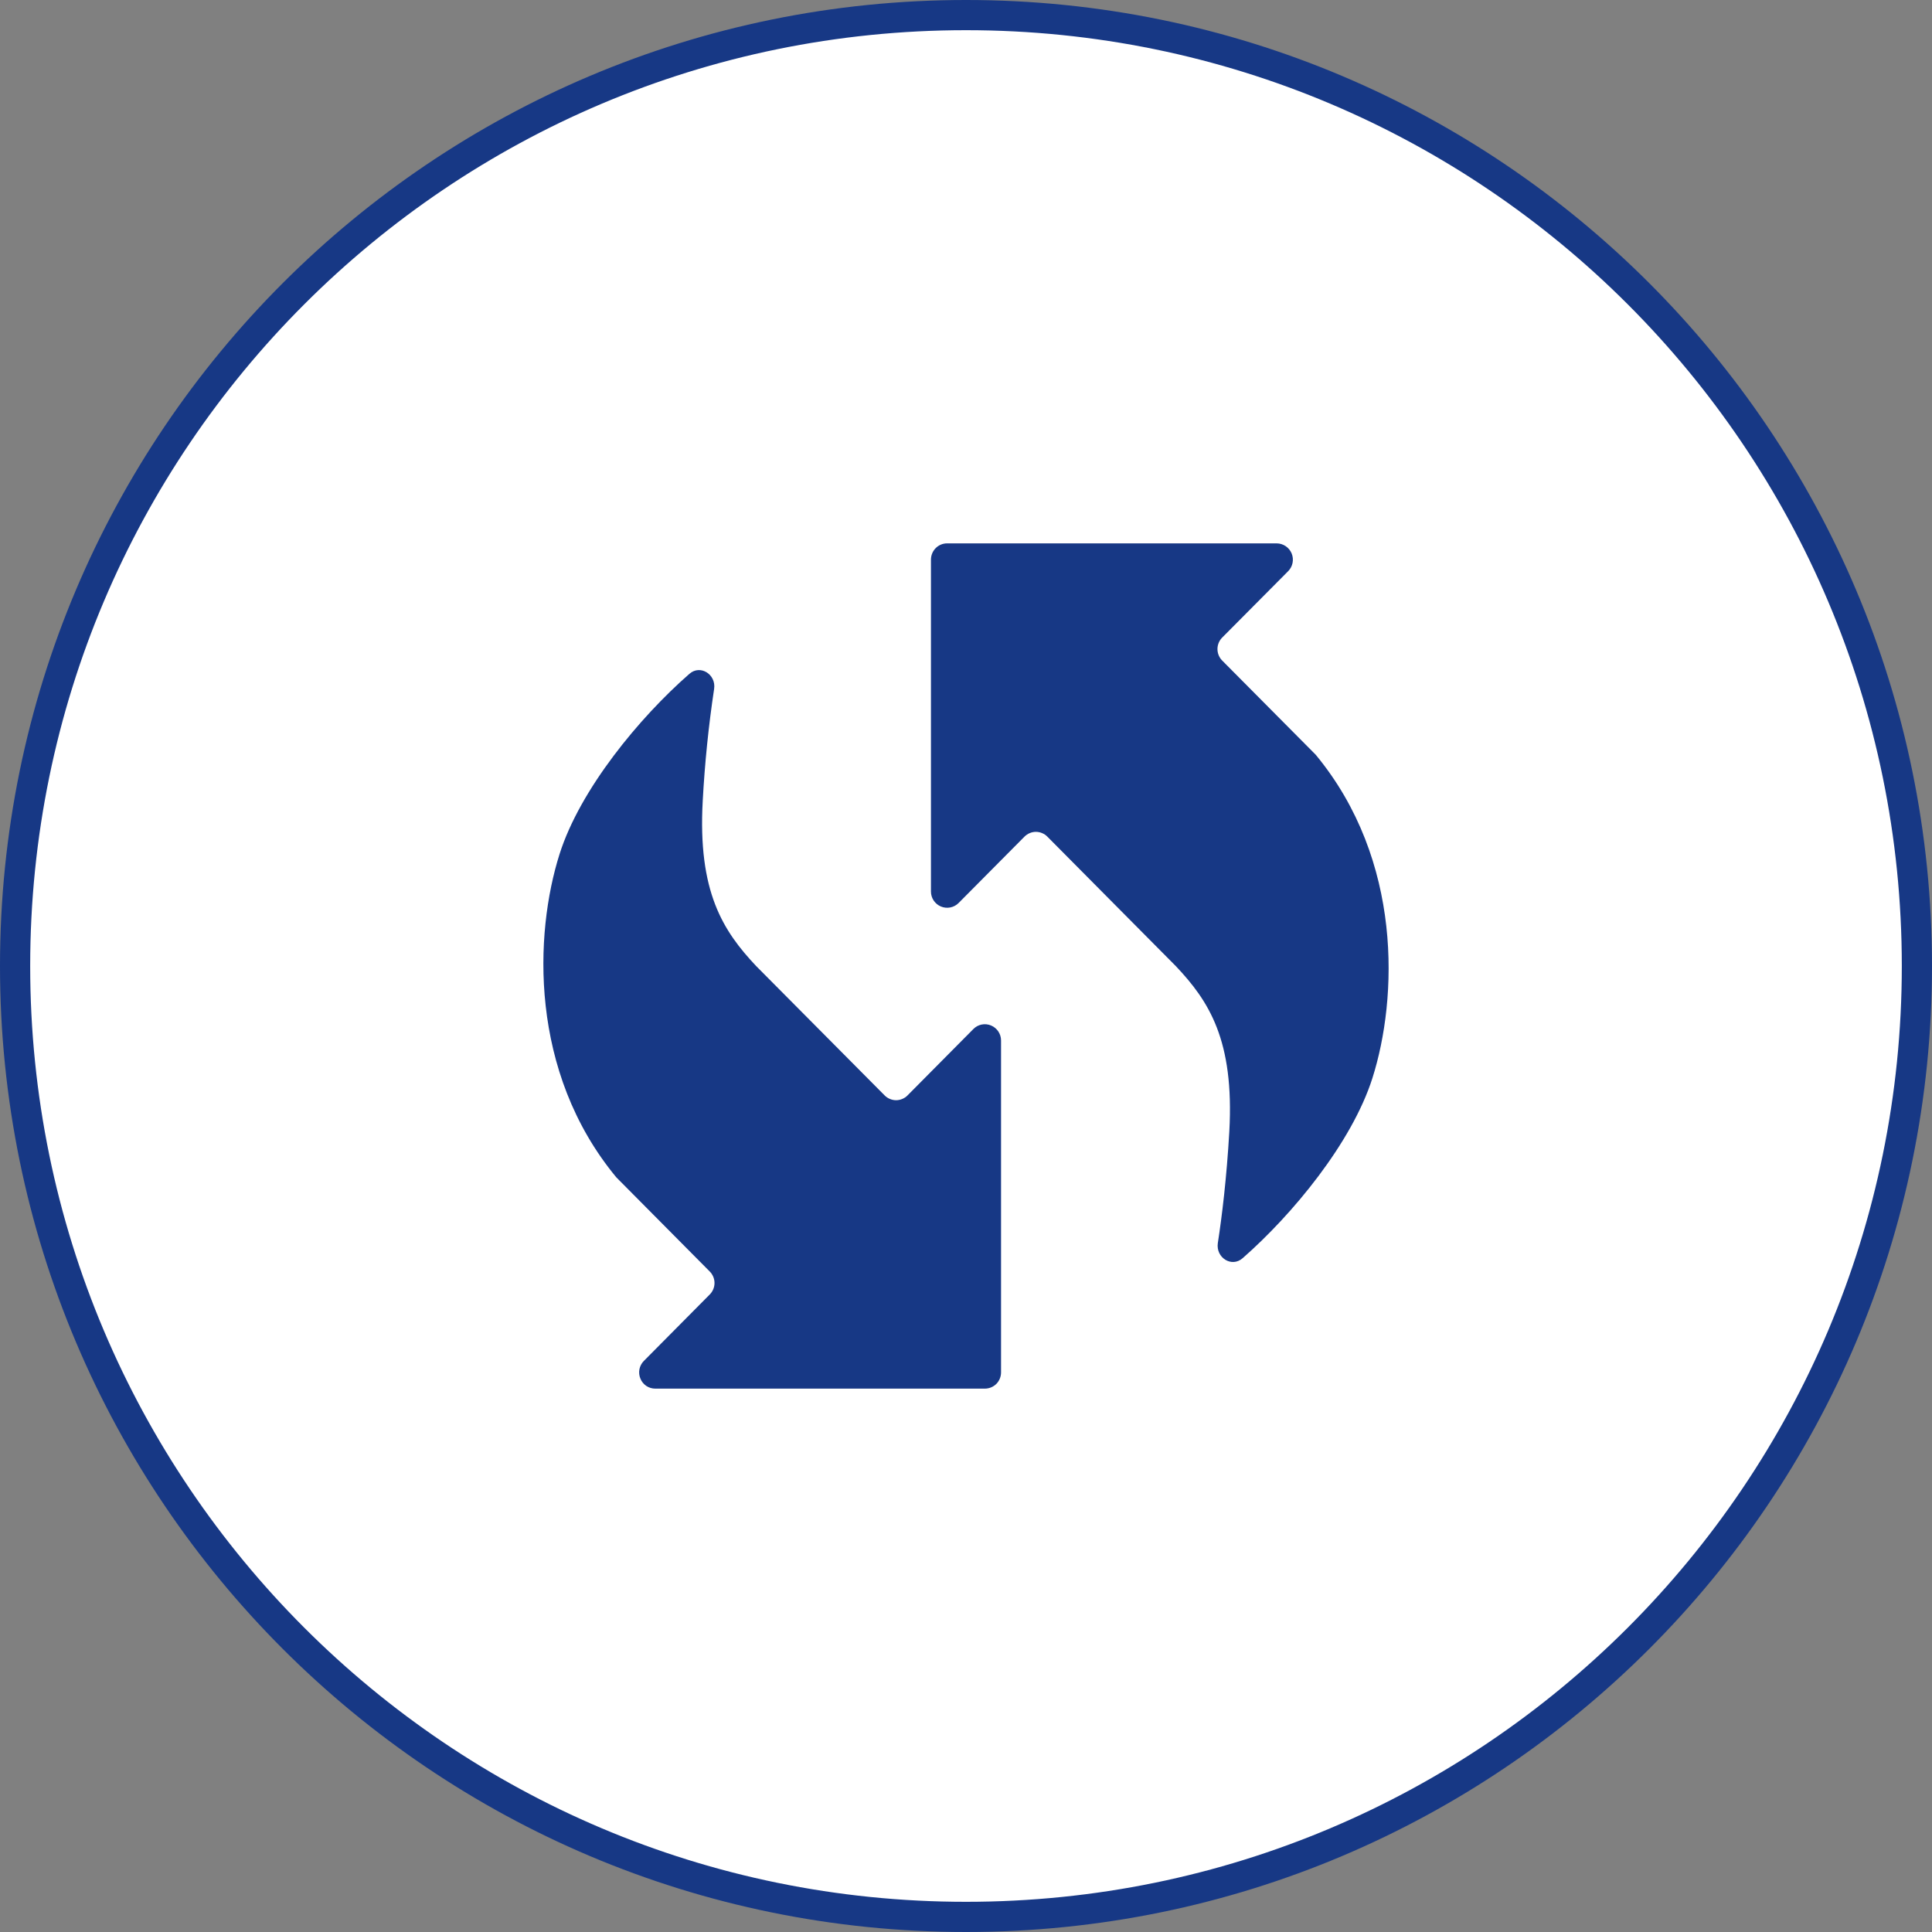 <?xml version="1.0" encoding="UTF-8"?> <svg xmlns="http://www.w3.org/2000/svg" width="64" height="64" viewBox="0 0 64 64" fill="none"><rect x="0" y="0" width="64" height="64" fill="#808080" stroke="none"/><g clip-path="url(#clip0_907_47)"><path d="M32 63.5C49.397 63.5 63.5 49.397 63.5 32C63.5 14.603 49.397 0.5 32 0.5C14.603 0.5 0.5 14.603 0.5 32C0.5 49.397 14.603 63.5 32 63.5Z" fill="white" stroke="#173885"></path><path d="M43.585 25.002C46.481 28.503 46.299 33.081 45.464 35.711C44.784 37.853 42.81 40.239 41.163 41.68C40.799 41.999 40.272 41.662 40.342 41.18C40.478 40.299 40.635 39.022 40.723 37.477C40.889 34.456 40.046 33.161 38.949 32.002L34.694 27.714C34.645 27.664 34.586 27.625 34.521 27.598C34.456 27.57 34.386 27.556 34.316 27.556C34.245 27.556 34.176 27.57 34.111 27.598C34.046 27.625 33.987 27.664 33.938 27.714L31.752 29.916C31.677 29.99 31.581 30.041 31.477 30.061C31.373 30.081 31.266 30.07 31.168 30.029C31.071 29.988 30.988 29.919 30.929 29.831C30.87 29.743 30.839 29.64 30.839 29.534V18.541C30.839 18.24 31.079 18 31.373 18H42.294C42.4 18.001 42.504 18.034 42.591 18.093C42.679 18.153 42.748 18.237 42.788 18.335C42.828 18.433 42.839 18.541 42.818 18.645C42.798 18.75 42.747 18.845 42.672 18.921L40.486 21.121C40.386 21.222 40.33 21.359 40.33 21.501C40.33 21.643 40.386 21.78 40.486 21.881L43.585 25.002ZM32.829 33.97C33.031 34.054 33.161 34.25 33.161 34.468V45.462C33.161 45.604 33.105 45.742 33.005 45.844C32.903 45.944 32.767 46 32.624 46H21.706C21.6 46 21.497 45.969 21.409 45.91C21.321 45.85 21.253 45.766 21.214 45.668C21.173 45.57 21.162 45.462 21.182 45.358C21.203 45.254 21.253 45.158 21.328 45.083L23.512 42.881C23.612 42.78 23.669 42.644 23.669 42.501C23.669 42.358 23.612 42.222 23.512 42.121L20.415 39C17.519 35.501 17.701 30.925 18.536 28.293C19.216 26.145 21.188 23.763 22.837 22.322C23.199 22.003 23.728 22.342 23.656 22.822C23.471 24.05 23.346 25.286 23.279 26.525C23.111 29.546 23.954 30.841 25.049 32.002L29.306 36.288C29.355 36.338 29.414 36.377 29.479 36.404C29.544 36.431 29.614 36.446 29.684 36.446C29.755 36.446 29.824 36.431 29.889 36.404C29.954 36.377 30.013 36.338 30.062 36.288L32.246 34.086C32.321 34.011 32.416 33.959 32.52 33.939C32.623 33.918 32.731 33.929 32.829 33.97Z" fill="#173885"></path></g><defs><clipPath id="clip0_907_47"><rect width="64" height="64" fill="white"></rect></clipPath></defs></svg> 